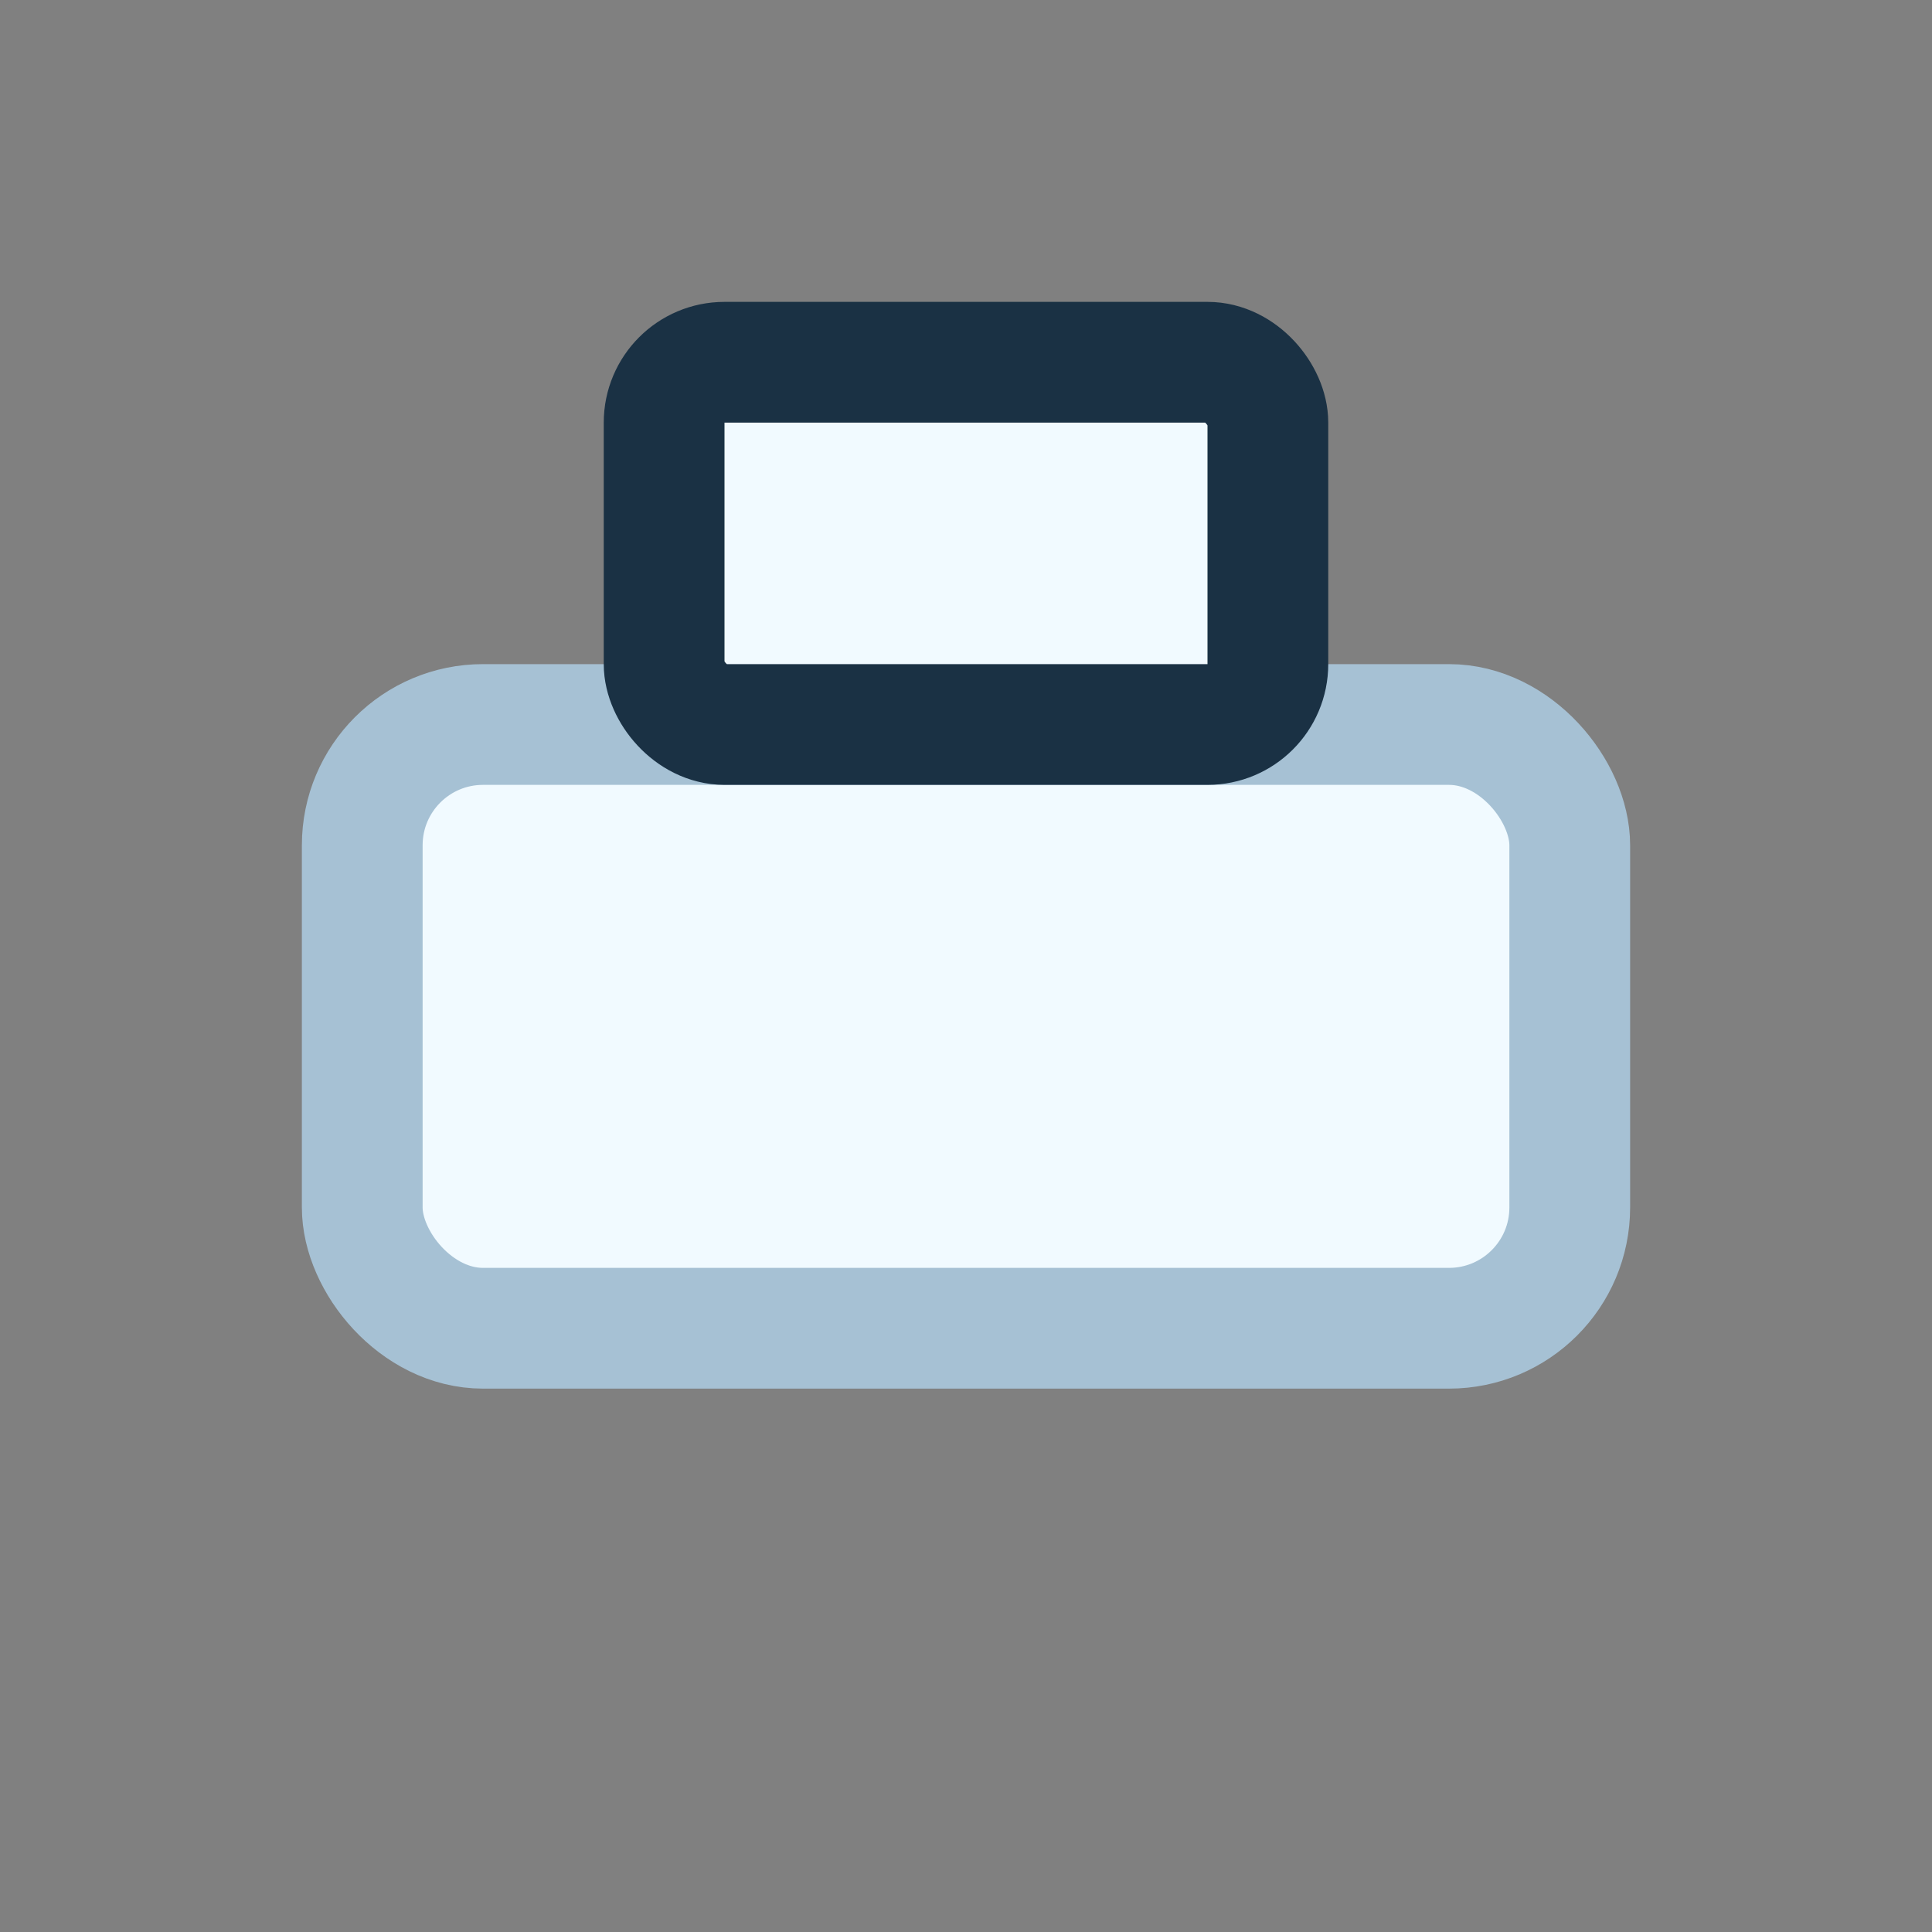 <?xml version="1.0" encoding="UTF-8"?>
<svg xmlns="http://www.w3.org/2000/svg" width="32" height="32" viewBox="0 0 32 32"><rect x="0" y="0" width="32" height="32" fill="#808080" stroke="none"/><rect x="6" y="12" width="20" height="10" rx="2" fill="#F1FAFF" stroke="#A6C1D4" stroke-width="2"/><rect x="11" y="6" width="10" height="6" rx="1" fill="#F1FAFF" stroke="#1A3144" stroke-width="2"/></svg>